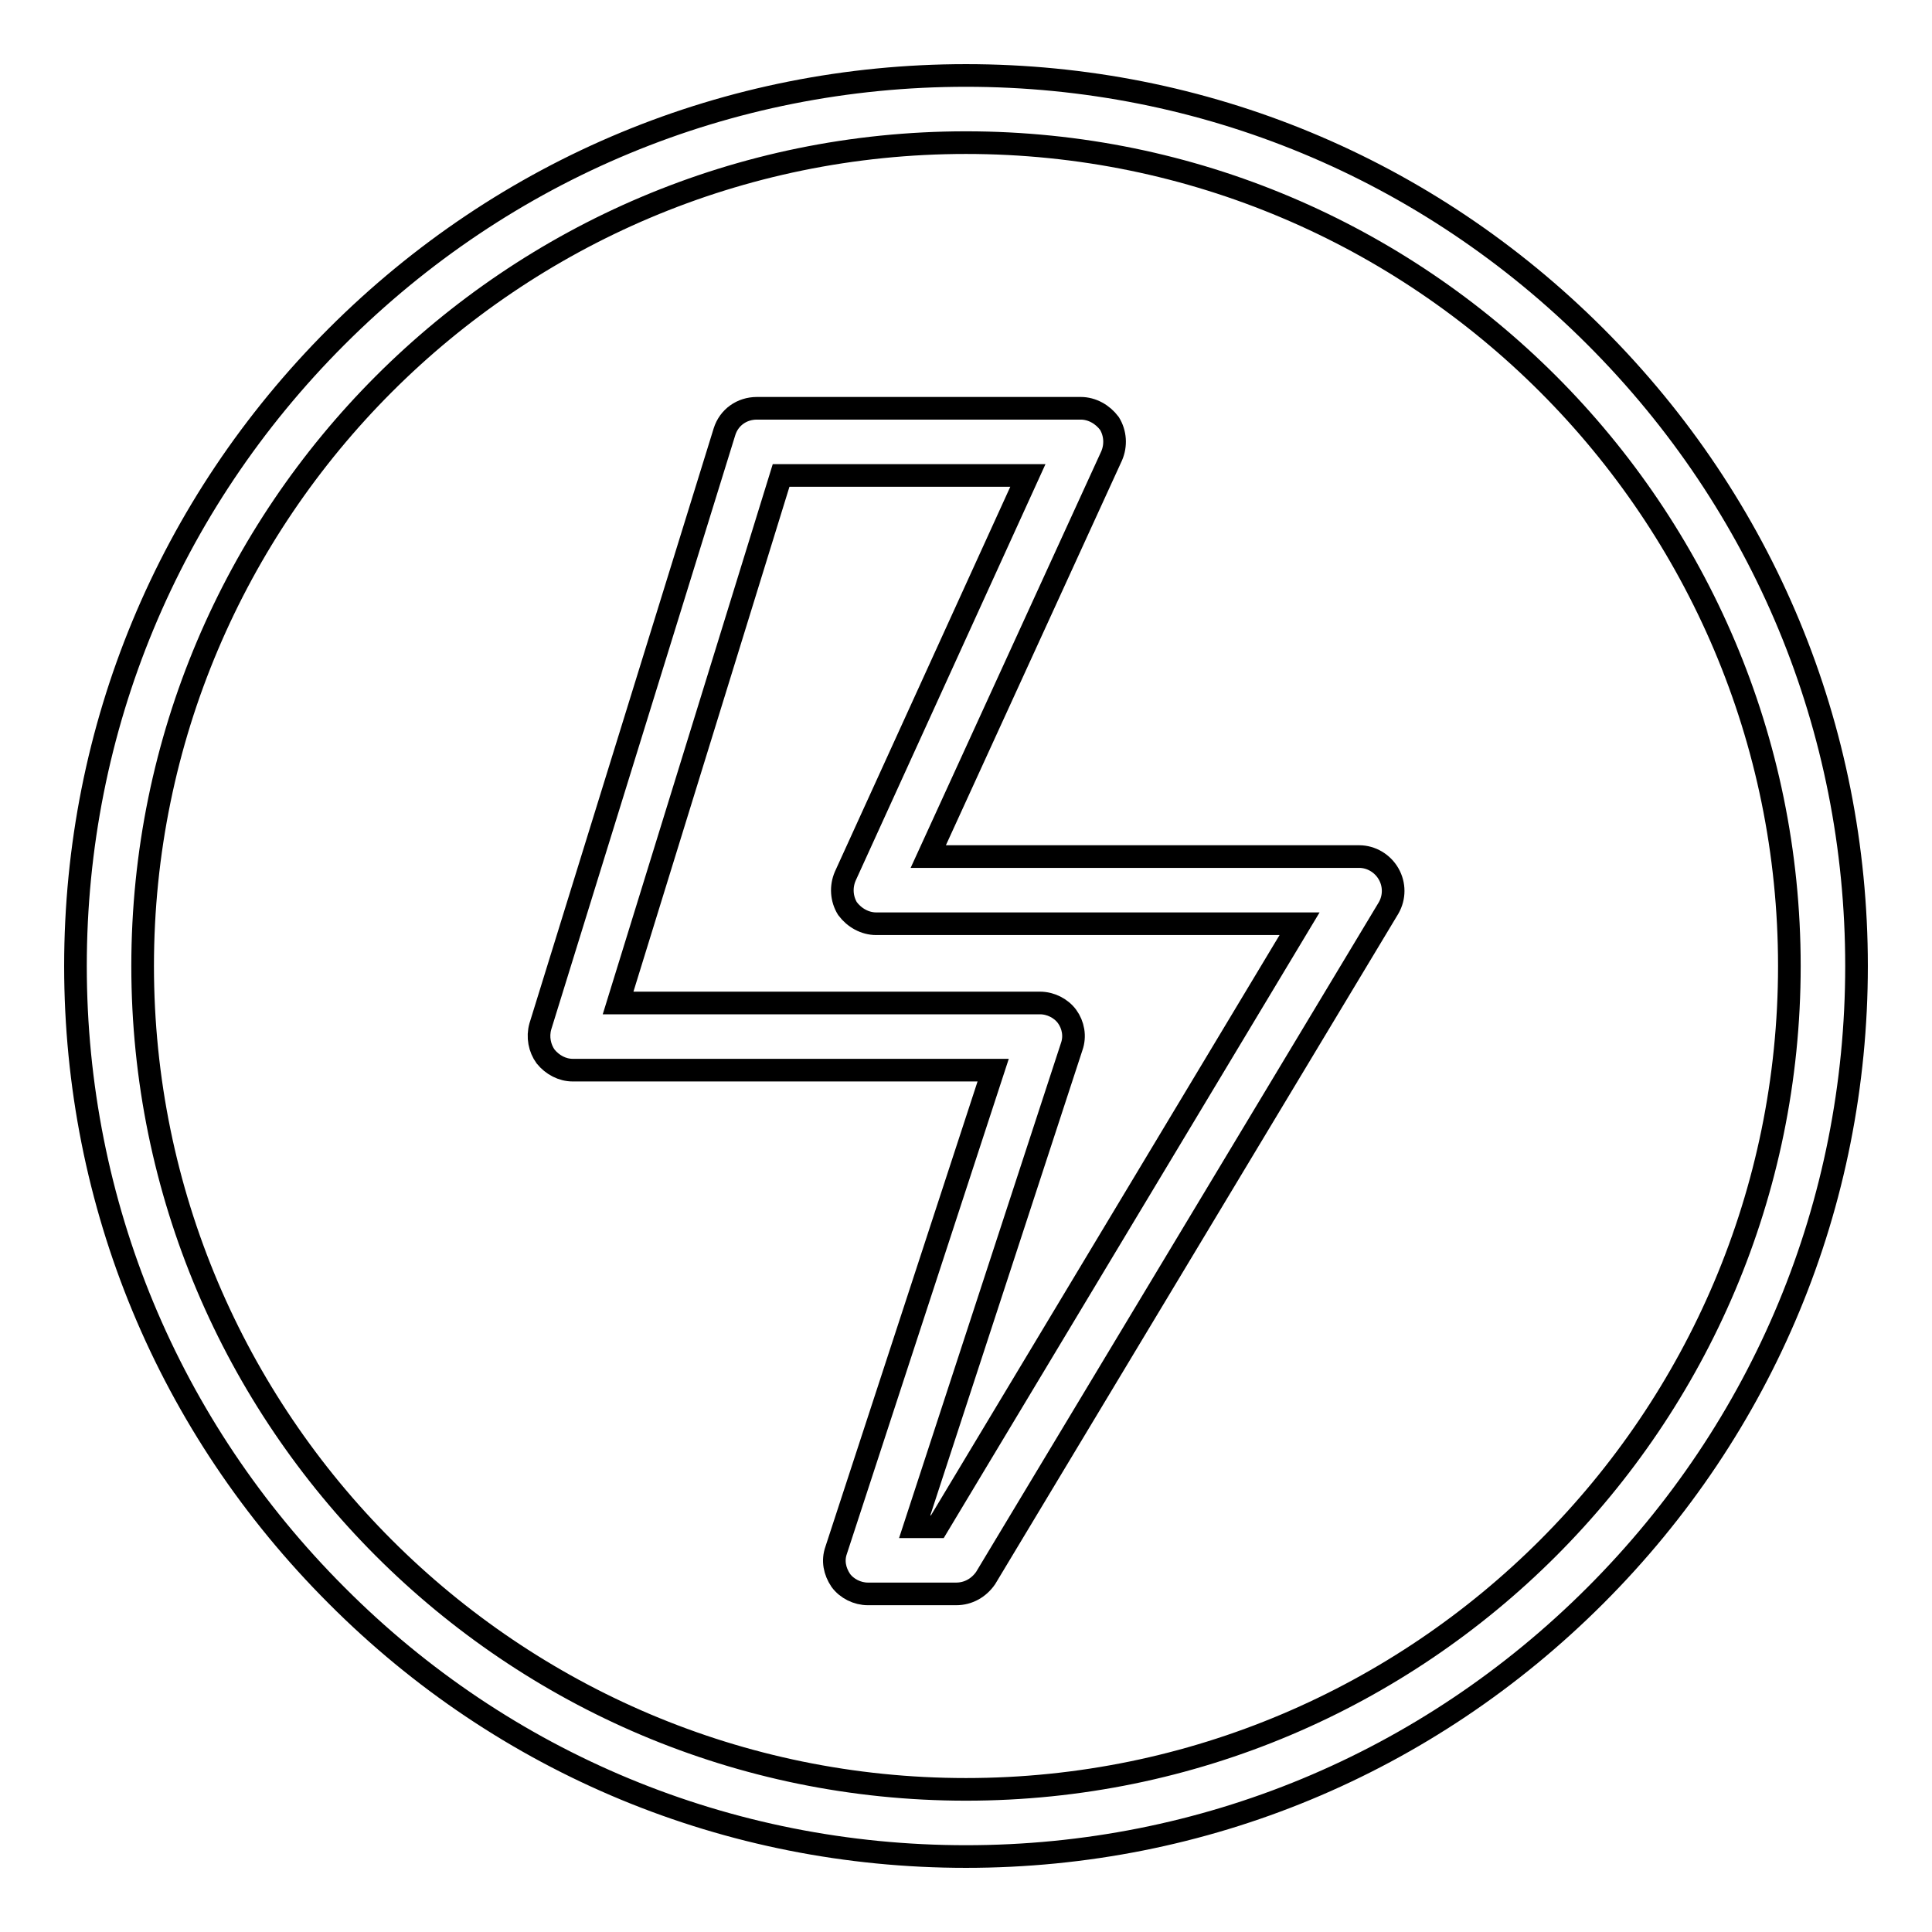<?xml version="1.0" encoding="utf-8"?>
<!-- Svg Vector Icons : http://www.onlinewebfonts.com/icon -->
<!DOCTYPE svg PUBLIC "-//W3C//DTD SVG 1.1//EN" "http://www.w3.org/Graphics/SVG/1.1/DTD/svg11.dtd">
<svg version="1.1" xmlns="http://www.w3.org/2000/svg" xmlns:xlink="http://www.w3.org/1999/xlink" x="0px" y="0px" viewBox="0 0 256 256" enable-background="new 0 0 256 256" xml:space="preserve">
<g><g><path stroke-width="3" fill-opacity="0" stroke="#000000"  d="M211.4,44.6C189.1,22.3,159.5,10,128,10c-31.5,0-61.1,12.3-83.4,34.6C22.3,66.9,10,96.5,10,128c0,31.5,12.3,61.1,34.6,83.4C66.8,233.7,96.5,246,128,246c31.5,0,61.1-12.3,83.4-34.6c22.3-22.3,34.6-51.9,34.6-83.4C246,96.5,233.7,66.9,211.4,44.6z M128,237.1c-60.2,0-109.1-48.9-109.1-109.1C18.9,67.8,67.8,18.9,128,18.9c60.2,0,109.1,48.9,109.1,109.1C237.1,188.2,188.2,237.1,128,237.1z"/><path stroke-width="3" fill-opacity="0" stroke="#000000"  d="M126.7,211.2H115c-1.4,0-2.8-0.7-3.6-1.8c-0.8-1.2-1.1-2.6-0.6-4l20.8-63.6H75.9c-1.4,0-2.7-0.7-3.6-1.8c-0.8-1.1-1.1-2.6-0.7-4L96,57.2c0.6-1.9,2.3-3.1,4.3-3.1h42.9c1.5,0,2.9,0.8,3.8,2c0.8,1.3,0.9,2.9,0.3,4.3L123,113.5h57.1c1.6,0,3.1,0.9,3.9,2.3c0.8,1.4,0.8,3.1,0,4.5l-53.4,88.8C129.7,210.4,128.3,211.2,126.7,211.2z M121.2,202.3h3l48-79.9h-56.1c-1.5,0-2.9-0.8-3.8-2c-0.8-1.3-0.9-2.9-0.3-4.3L136.2,63h-32.7l-21.6,69.9h55.9c1.4,0,2.8,0.7,3.6,1.8s1.1,2.6,0.6,4L121.2,202.3z"/></g></g>
</svg>